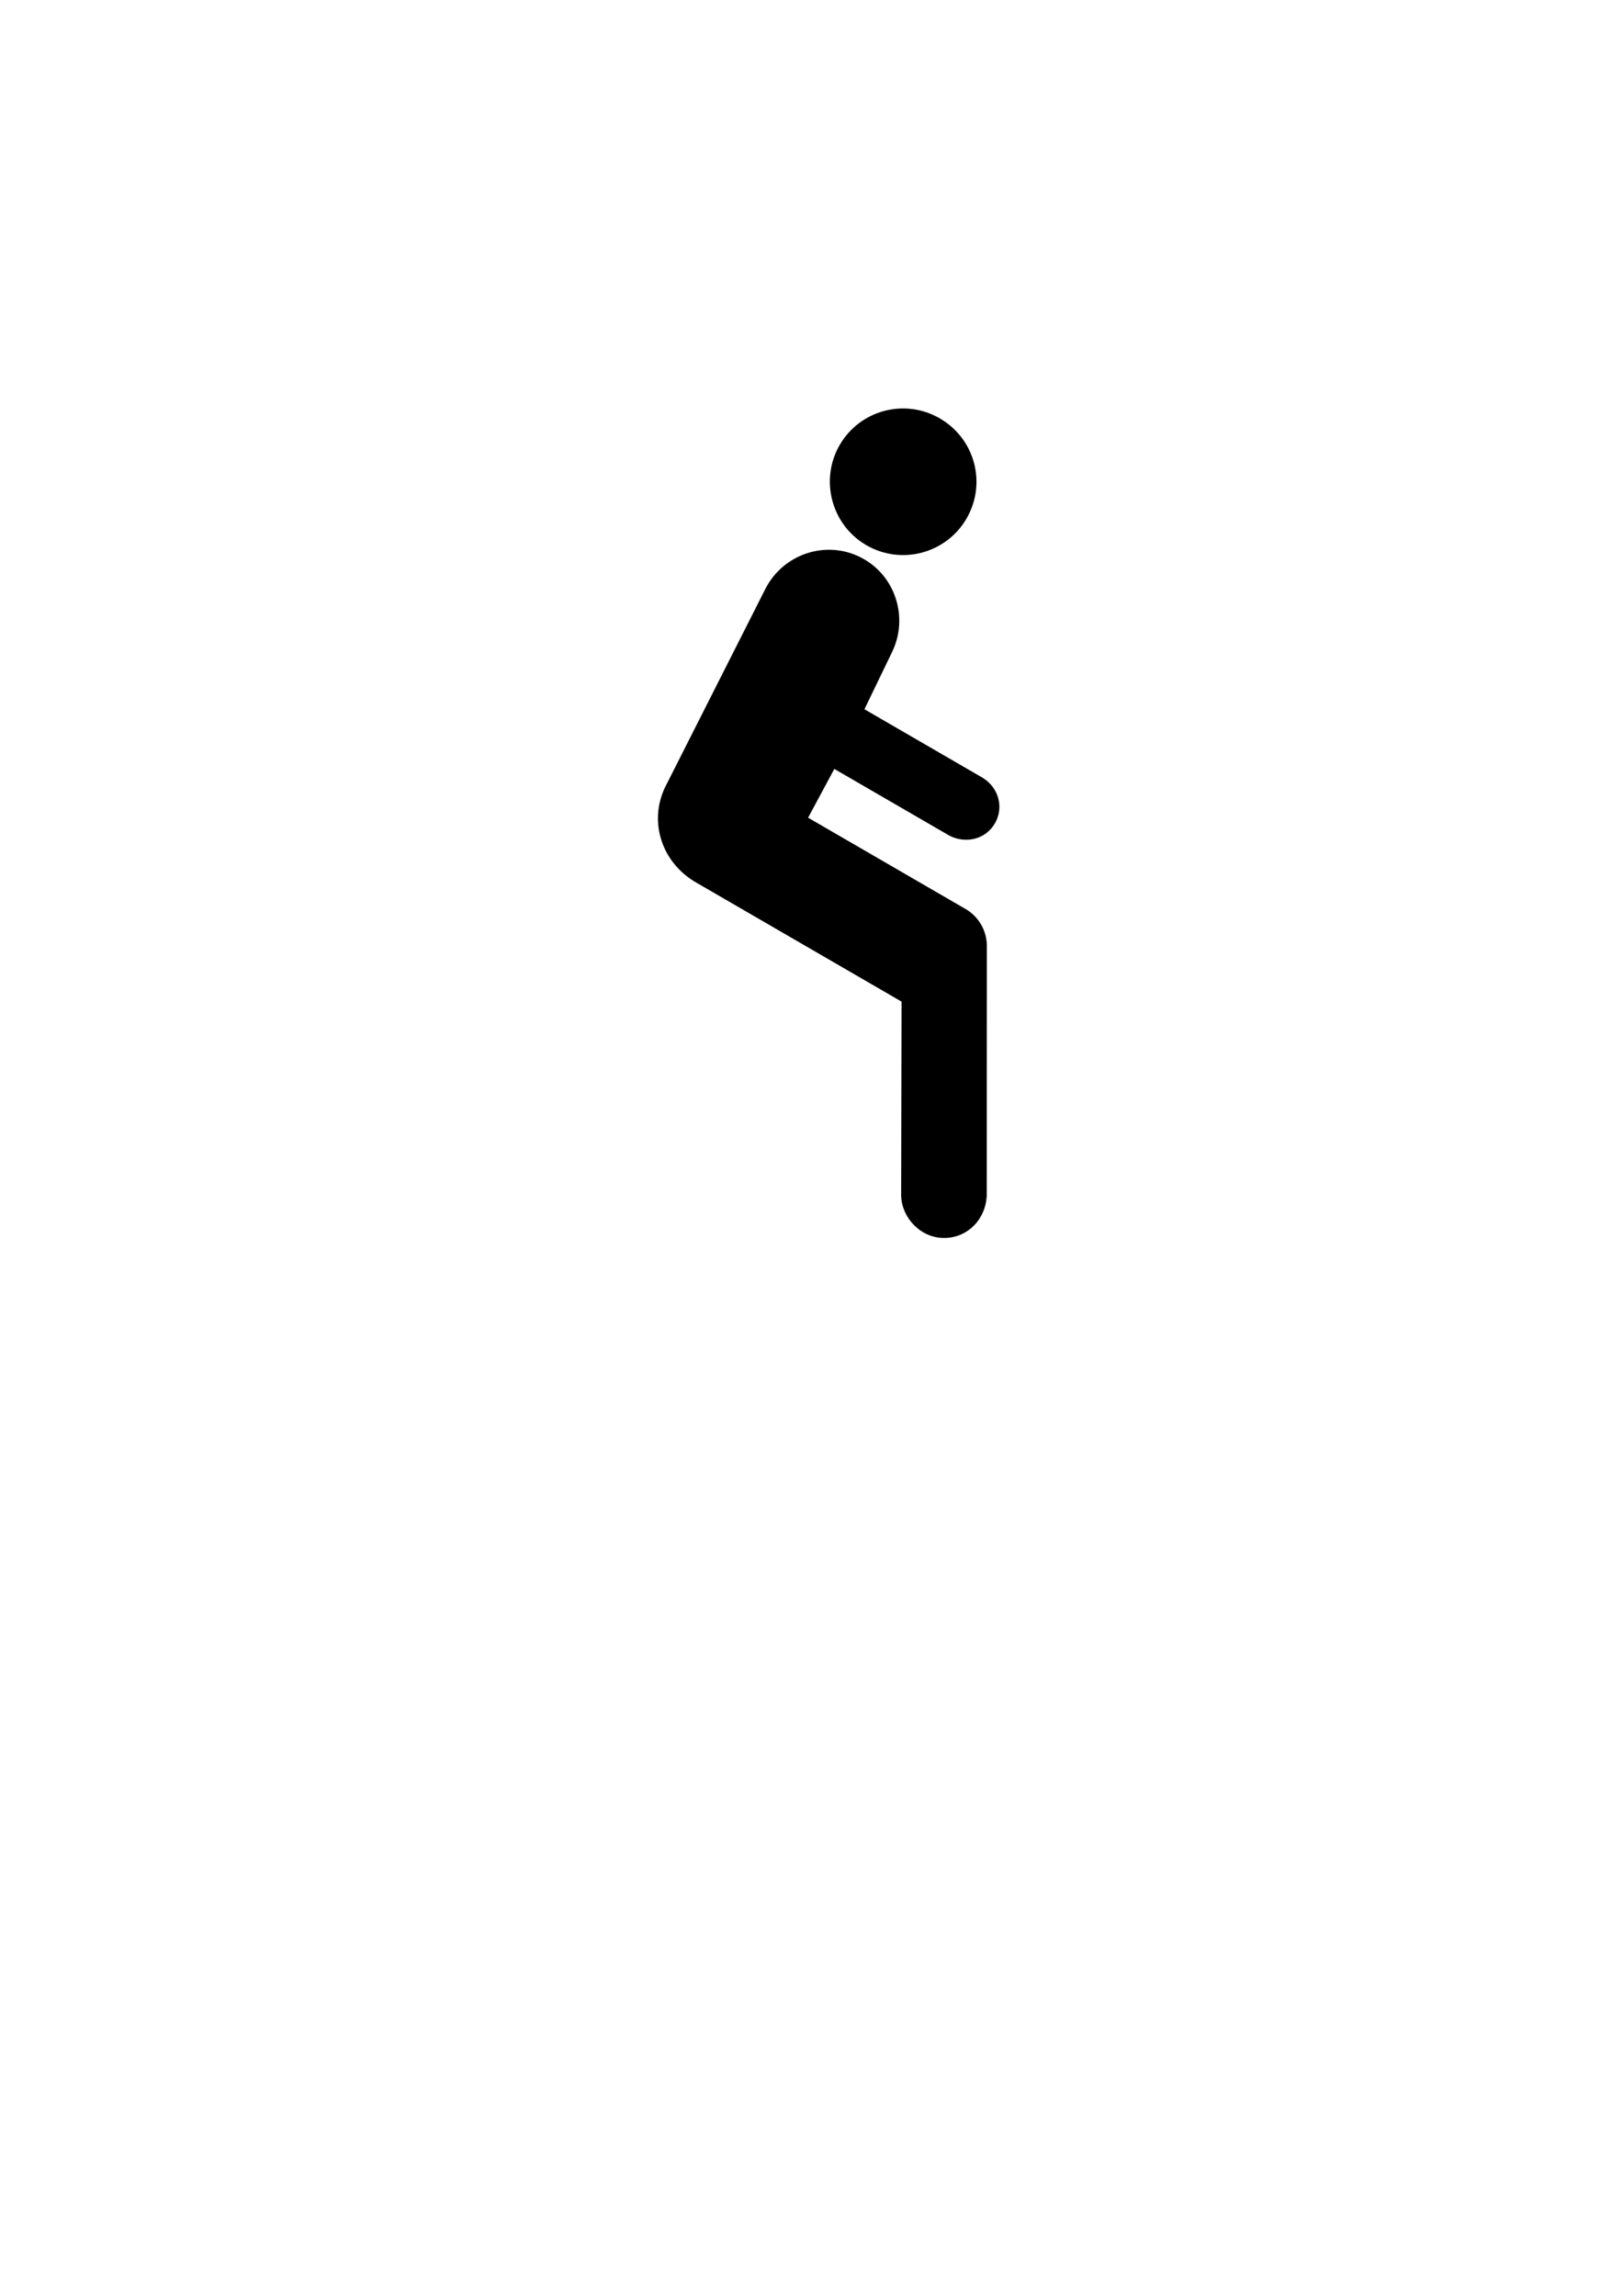<?xml version="1.0"?><svg width="793.701" height="1122.52" xmlns="http://www.w3.org/2000/svg">
 <title>man</title>

 <g>
  <title>Layer 1</title>
  <g transform="rotate(30.103 449.338 401.736)" id="svg_2">
   <path fill="#000000" fill-rule="nonzero" id="path6924" d="m359.312,297.667c19.916,0 35.881,-16.181 35.881,-35.827c0,-19.861 -15.965,-35.825 -35.881,-35.825c-19.753,0 -35.825,15.964 -35.825,35.825c0,19.646 16.072,35.827 35.825,35.827"/>
   <path fill="#000000" fill-rule="nonzero" id="path6926" d="m533.627,564.36c5.736,9.254 18.833,13.097 28.737,7.143c9.849,-5.899 12.826,-18.292 7.197,-28.628l-61.099,-105.476c-3.788,-6.332 -10.445,-9.958 -17.317,-10.174l-89.62,0l-0.866,-27.059l65.104,0c8.875,-0.487 16.182,-7.252 16.182,-16.344c0,-8.984 -7.09,-15.965 -16.182,-16.289l-66.998,0l-2.327,-30.793c-1.245,-18.779 -17.426,-33.607 -36.475,-32.525c-19.104,1.029 -33.608,17.534 -32.633,36.584l6.223,108.723c1.569,19.05 17.534,32.687 36.476,32.579l116.137,0l47.462,82.26z"/>
  </g>
 </g>
</svg>